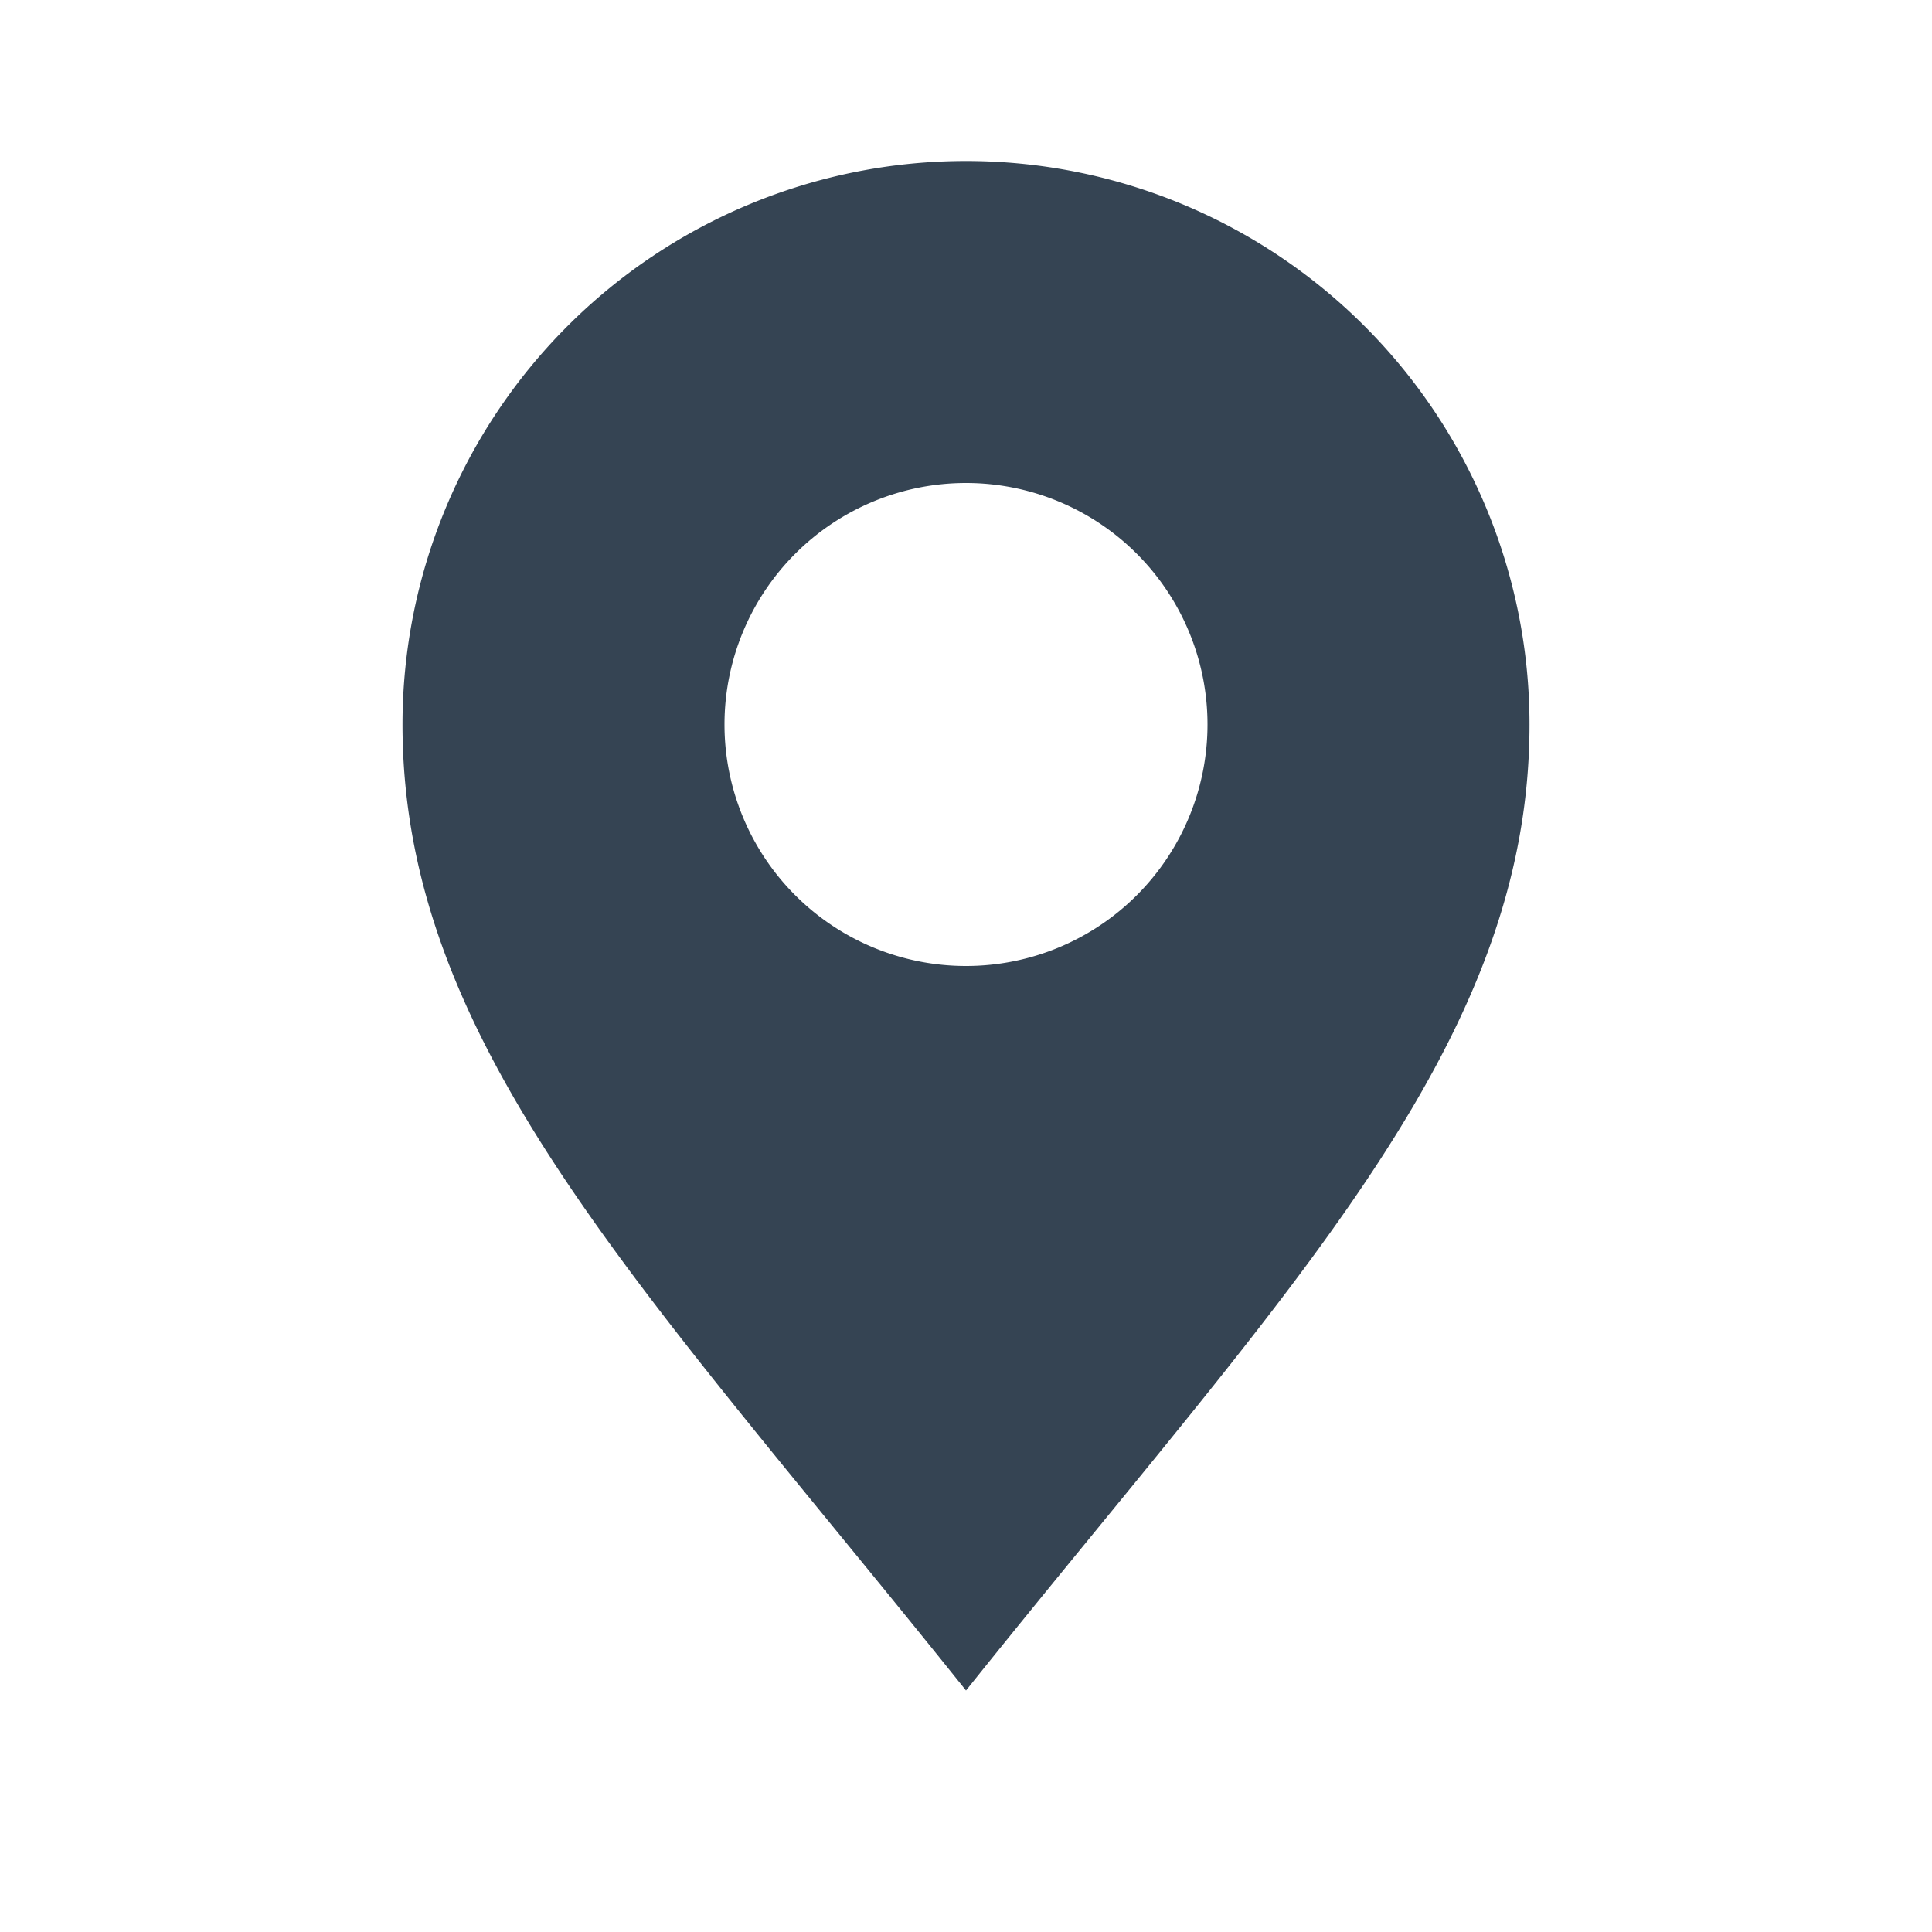 <?xml version="1.0" encoding="UTF-8"?>
<svg xmlns="http://www.w3.org/2000/svg" viewBox="0 0 24 24" width="24" height="24"><path fill="#354453" d="M12 21c-4-5-7-8-7-12a7 7 0 1 1 14 0c0 4-3 7-7 12zm0-9a3 3 0 1 0 0-6 3 3 0 0 0 0 6z"/></svg>